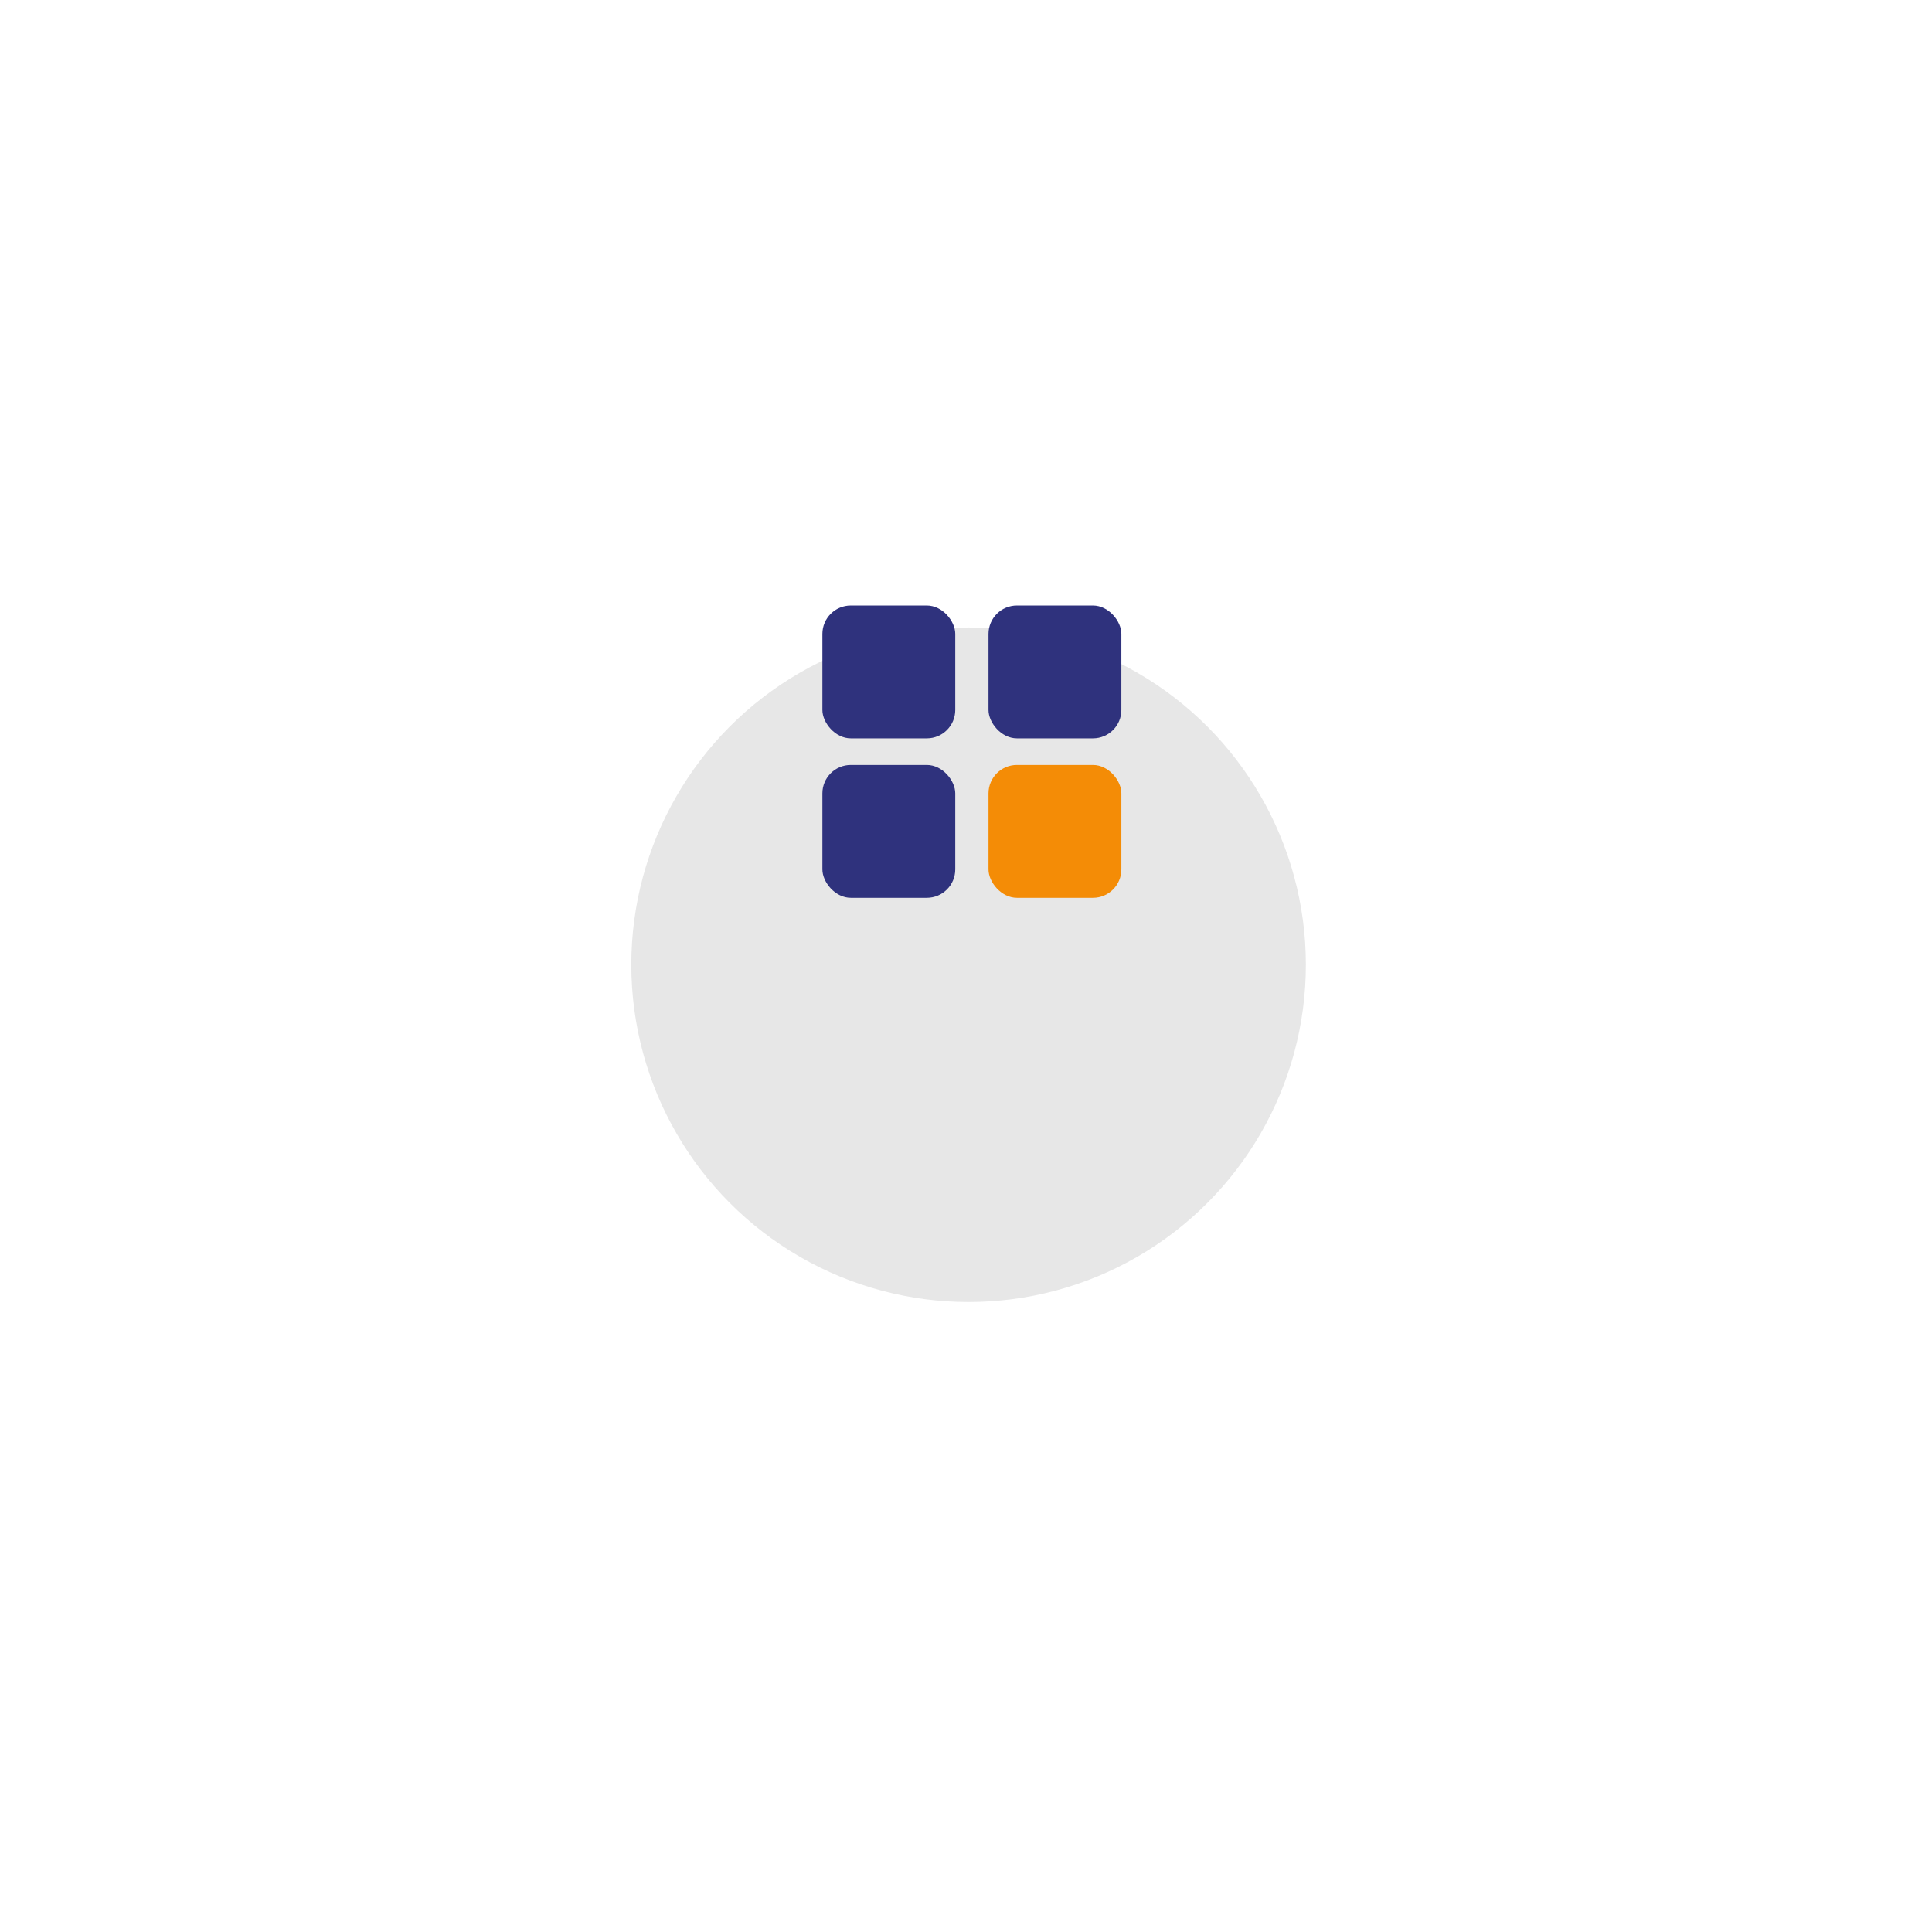 <?xml version="1.0" encoding="UTF-8"?> <svg xmlns="http://www.w3.org/2000/svg" width="136" height="136" viewBox="0 0 136 136" fill="none"><g filter="url(#filter0_d_1504_1405)"><circle cx="68.182" cy="52.912" r="23.742" fill="#E7E7E7"></circle></g><rect x="57.891" y="42.623" width="9.353" height="9.353" rx="2" fill="#2F327D"></rect><rect x="57.891" y="53.847" width="9.353" height="9.353" rx="2" fill="#2F327D"></rect><rect x="69.584" y="42.623" width="9.353" height="9.353" rx="2" fill="#2F327D"></rect><rect x="69.584" y="53.847" width="9.353" height="9.353" rx="2" fill="#F48C06"></rect><defs><filter id="filter0_d_1504_1405" x="0.439" y="0.17" width="135.484" height="135.484" filterUnits="userSpaceOnUse" color-interpolation-filters="sRGB"><feFlood flood-opacity="0" result="BackgroundImageFix"></feFlood><feColorMatrix in="SourceAlpha" type="matrix" values="0 0 0 0 0 0 0 0 0 0 0 0 0 0 0 0 0 0 127 0" result="hardAlpha"></feColorMatrix><feOffset dy="15"></feOffset><feGaussianBlur stdDeviation="22"></feGaussianBlur><feColorMatrix type="matrix" values="0 0 0 0 0.051 0 0 0 0 0.059 0 0 0 0 0.11 0 0 0 0.12 0"></feColorMatrix><feBlend mode="normal" in2="BackgroundImageFix" result="effect1_dropShadow_1504_1405"></feBlend><feBlend mode="normal" in="SourceGraphic" in2="effect1_dropShadow_1504_1405" result="shape"></feBlend></filter></defs></svg> 